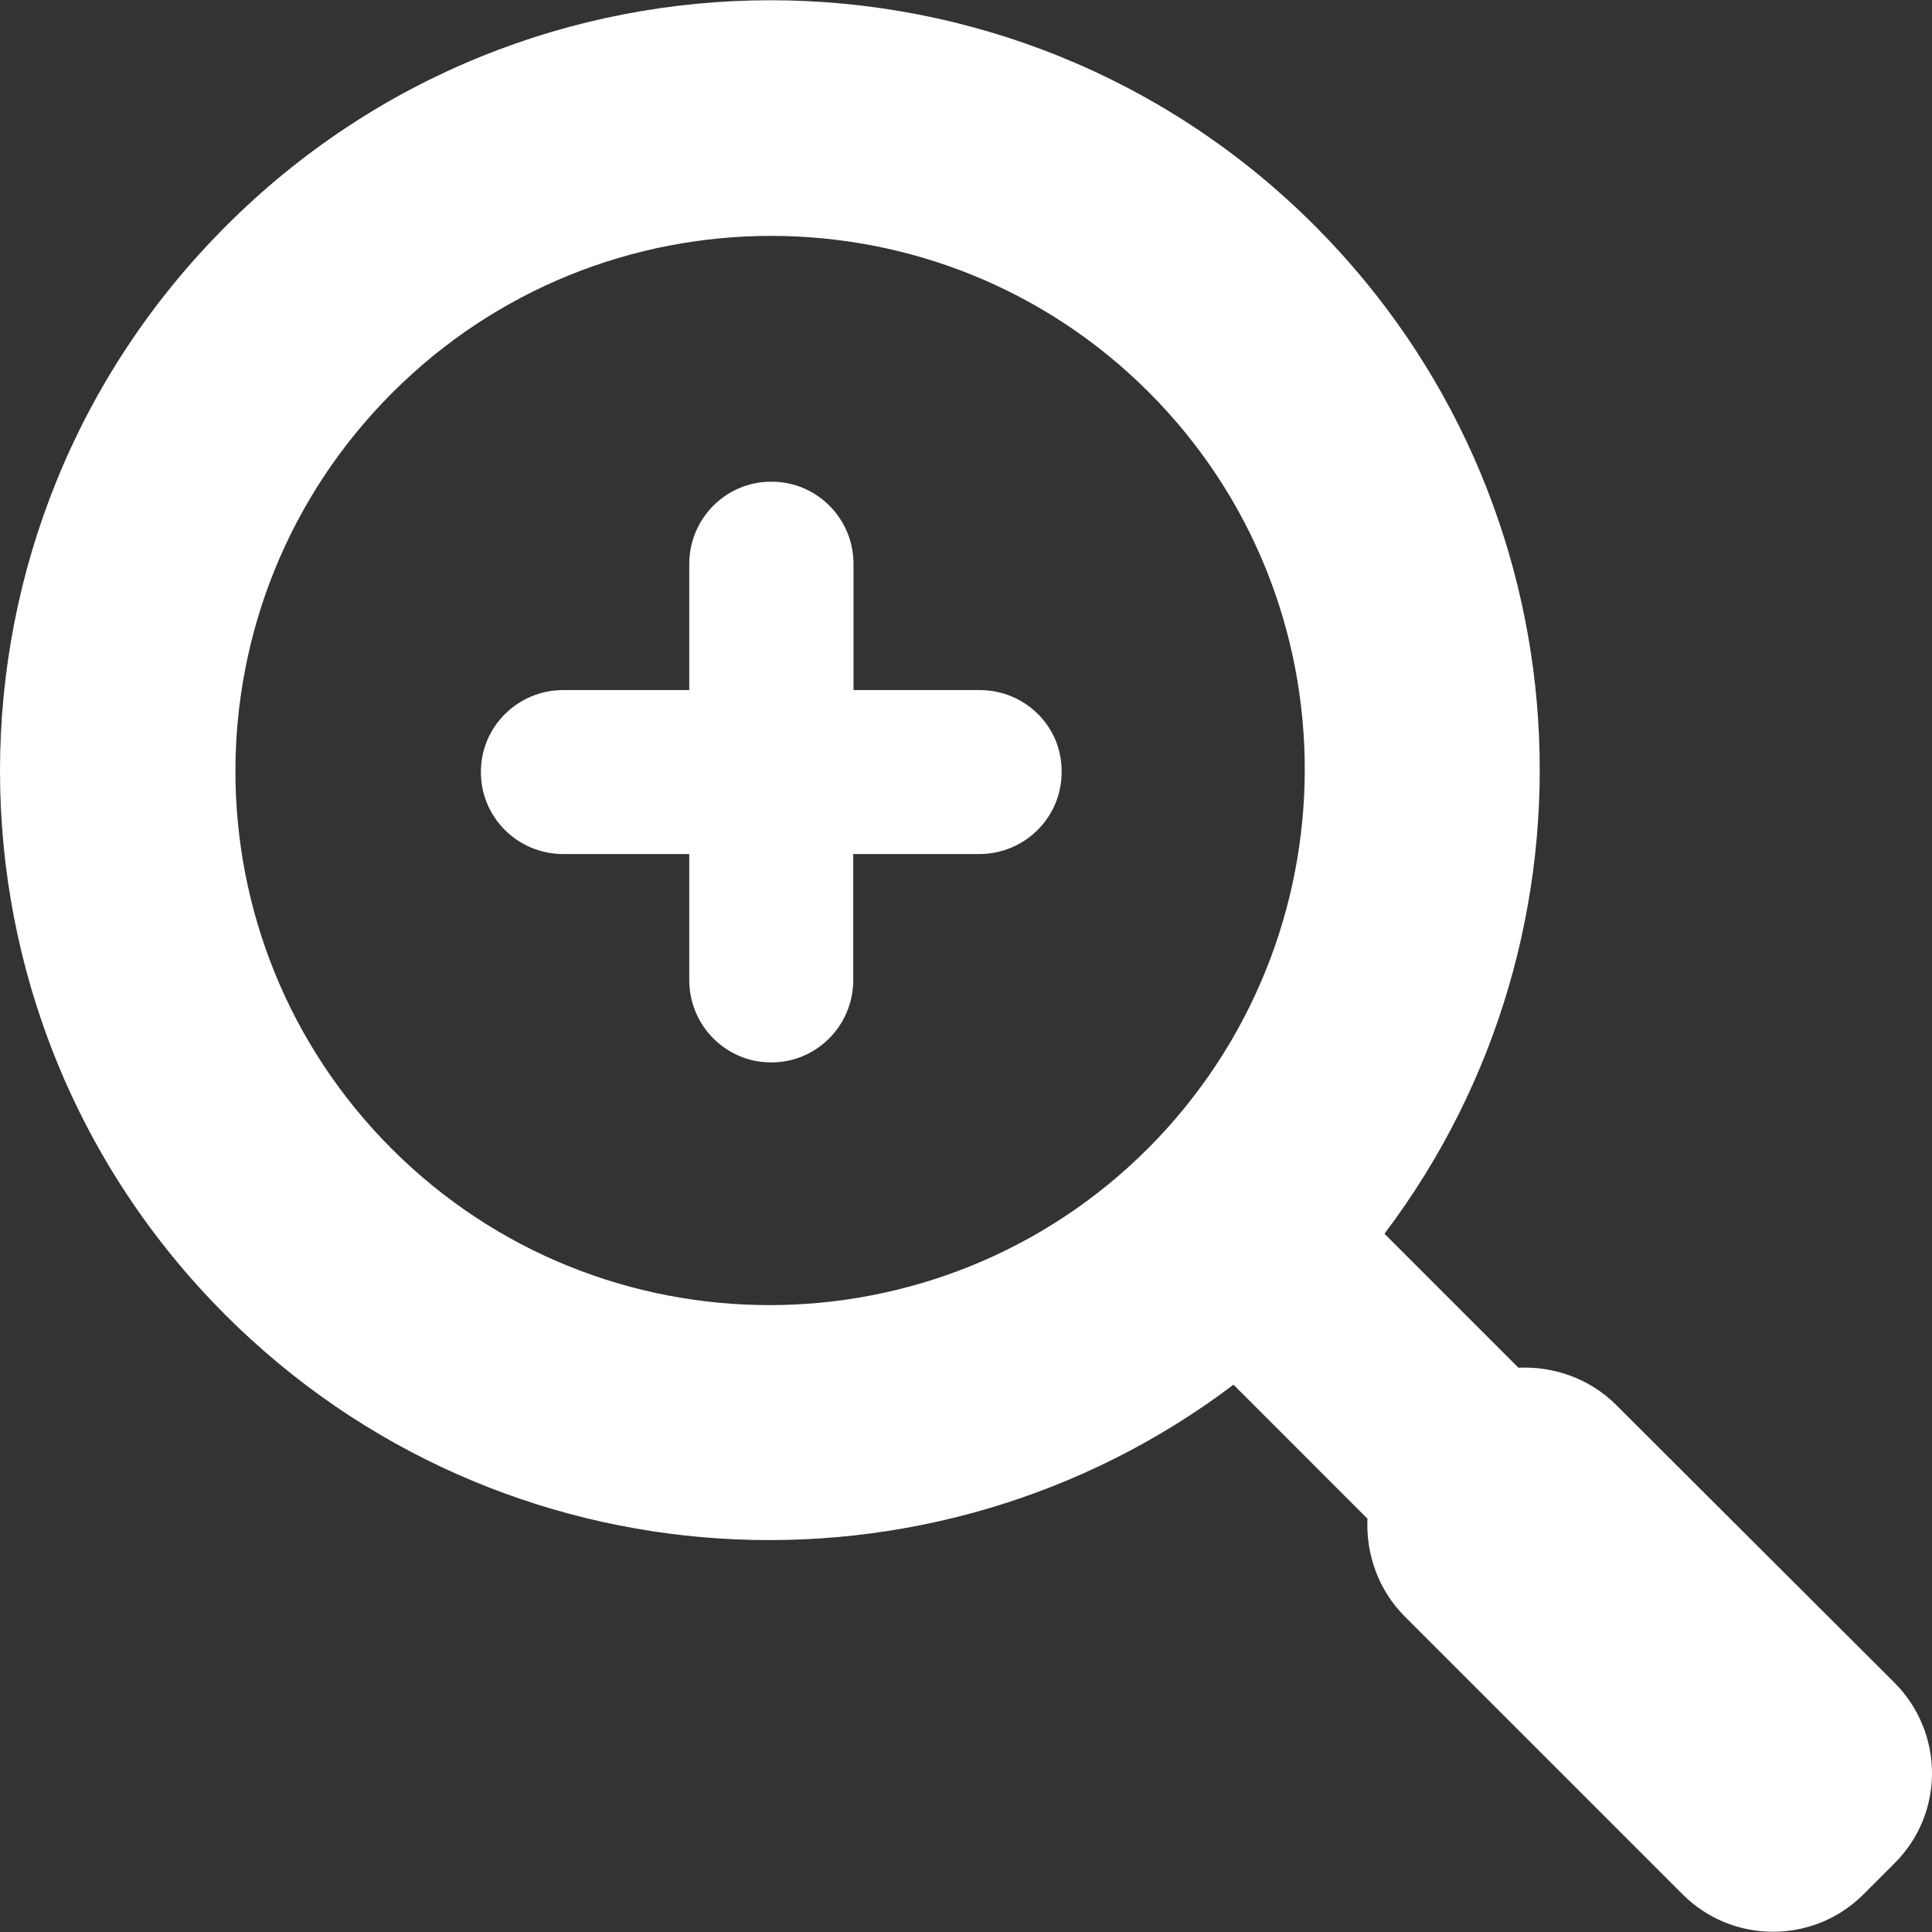 <?xml version="1.0"?>
<svg xmlns="http://www.w3.org/2000/svg" xmlns:xlink="http://www.w3.org/1999/xlink" version="1.1" id="Capa_1" x="0px" y="0px" width="512px" height="512px" viewBox="0 0 522.781 522.782" style="enable-background:new 0 0 522.781 522.782;" xml:space="preserve" class=""><rect x="0" y="0" width="522.781" height="522.782" fill="#333333" stroke="none"/><g><g>
	<g>
		<path d="M512.703,455.395l-75.353-75.2c-7.191-7.19-16.983-10.557-26.469-10.098l-36.262-36.261    c61.735-81.625,55.463-198.365-18.896-272.799C274.405-20.282,142.443-20.282,61.124,61.19    c-81.473,81.472-81.473,213.282-0.153,294.601c74.435,74.435,191.174,80.631,272.799,18.896l36.261,36.262    c-0.459,9.485,2.907,19.277,10.098,26.469l75.2,75.199c13.464,13.464,35.419,13.464,48.883,0l8.339-8.339    C526.167,490.814,526.167,469.012,512.703,455.395z M310.666,310.733c-56.457,56.457-148.18,56.61-204.637,0.153    s-56.457-148.027,0.153-204.638c56.457-56.457,148.181-56.61,204.638-0.153S367.047,254.123,310.666,310.733z" data-original="#000000" class="active-path" data-old_color="#000000" fill="#FFFFFF"/>
		<path d="M265.072,186.727h-34.119v-34.119c0-12.316-9.945-22.262-22.108-22.262h-0.229c-12.164,0-22.108,9.945-22.108,22.262    v34.119h-34.119c-12.316,0-22.261,9.945-22.261,22.109v0.153c0,12.164,9.945,22.108,22.261,22.108h34.119v34.119    c0,12.317,9.945,22.262,22.108,22.262h0.153c12.163,0,22.108-9.944,22.108-22.262v-34.119h34.119    c12.316,0,22.262-9.945,22.262-22.108v-0.153C287.41,196.672,277.466,186.727,265.072,186.727z" data-original="#000000" class="active-path" data-old_color="#000000" fill="#FFFFFF"/>
	</g>
</g></g> </svg>
